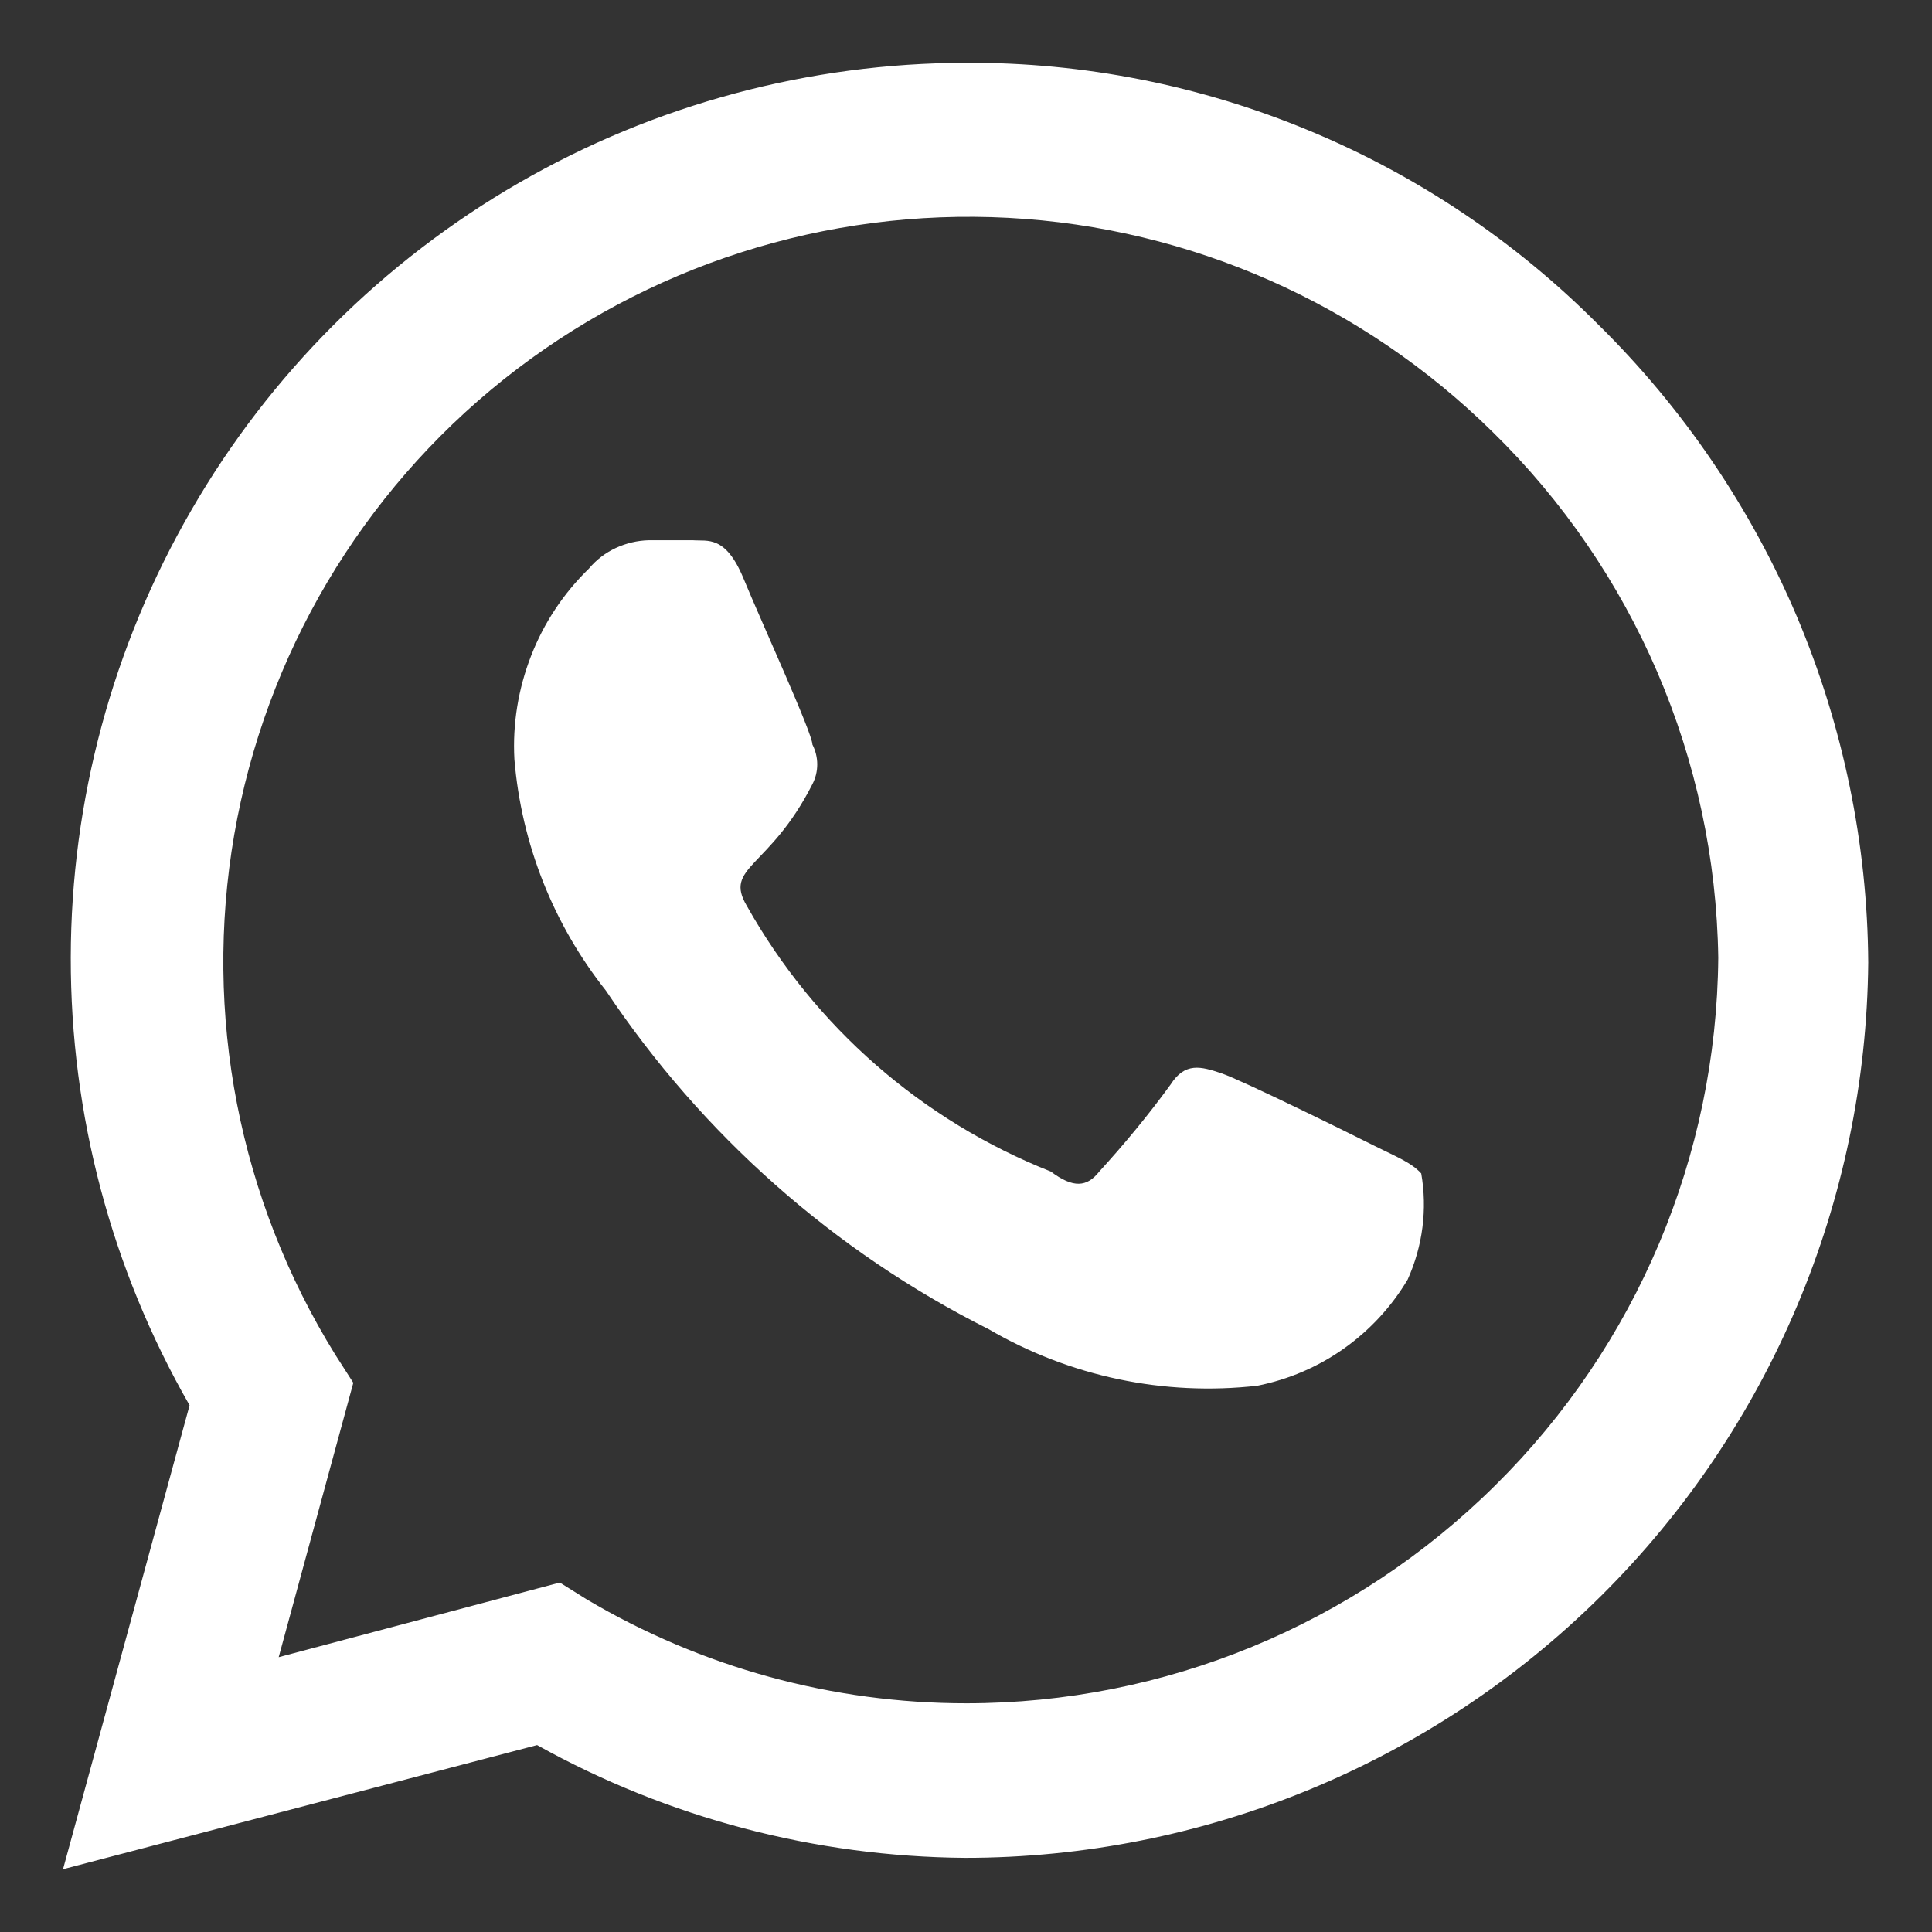 <?xml version="1.0" encoding="UTF-8"?> <!-- Generator: Adobe Illustrator 26.2.1, SVG Export Plug-In . SVG Version: 6.00 Build 0) --> <svg xmlns="http://www.w3.org/2000/svg" xmlns:xlink="http://www.w3.org/1999/xlink" id="Слой_1" x="0px" y="0px" viewBox="0 0 800 800" style="enable-background:new 0 0 800 800;" xml:space="preserve"><rect x="0" y="0" width="800" height="800" fill="#333333" stroke="none"/> <style type="text/css"> .st0{fill:#FFFFFF;} </style> <path class="st0" d="M661.9,134.5c-34.3-34.5-75.1-61.9-120-80.5C496.9,35.3,448.7,25.8,400.1,26c-65,0.1-128.9,17.2-185.2,49.7 S111.7,155,79.2,211.3c-32.6,56.3-49.8,120.2-49.9,185.2c-0.1,65,16.8,129,49.2,185.4L26.1,774l196.3-51.4 c54.2,30.2,115.1,46.2,177.2,46.7c98.6,0,193.3-39,263.3-108.4c70-69.4,109.8-163.7,110.7-262.3c-0.3-49.2-10.4-97.9-29.5-143.2 C724.9,210.1,696.9,169,661.9,134.5z M400.1,705.3c-55.3,0-109.5-14.8-157.1-43l-11.2-7l-116.4,30.9l30.9-113.6l-7.5-11.7 C99,496.6,84.1,420.1,97,345.6c12.9-74.4,52.6-141.5,111.7-188.6C267.8,110,342,86.2,417.5,90.2c75.4,4,146.7,35.6,200.5,88.6 c58.7,57.4,92.3,135.7,93.5,217.8c-0.7,82.1-33.9,160.6-92.2,218.3C560.9,672.9,482.2,705.3,400.1,705.3z M568.8,474.3 c-9.3-4.7-54.7-27.1-63.1-29.9c-8.4-2.8-15-4.7-21,4.7c-9.1,12.5-19,24.5-29.5,36c-5.1,6.5-10.8,7-20.1,0 c-53.3-21.1-97.7-59.9-125.8-109.9c-9.8-16.4,9.3-15.4,27.1-50.5c1.3-2.5,2-5.3,2-8.2c0-2.8-0.7-5.7-2-8.2c0-4.7-21-50.5-28.5-68.7 c-7.5-18.2-15-15.4-21-15.9h-18.2c-4.7,0.1-9.4,1.2-13.7,3.2c-4.3,2-8.1,4.9-11.1,8.5c-10.5,10.2-18.7,22.5-24,36.2 c-5.3,13.6-7.7,28.2-6.9,42.8c2.9,35,16.1,68.3,37.9,95.8c39.8,59.6,94.4,108,158.5,140.2c33.6,19.6,72.6,27.8,111.3,23.4 c12.9-2.6,25.1-7.8,35.8-15.4c10.7-7.6,19.7-17.3,26.4-28.6c6.2-13.8,8.2-29.1,5.6-43.9C584.3,481.3,578.2,479,568.8,474.3z"></path> </svg> 